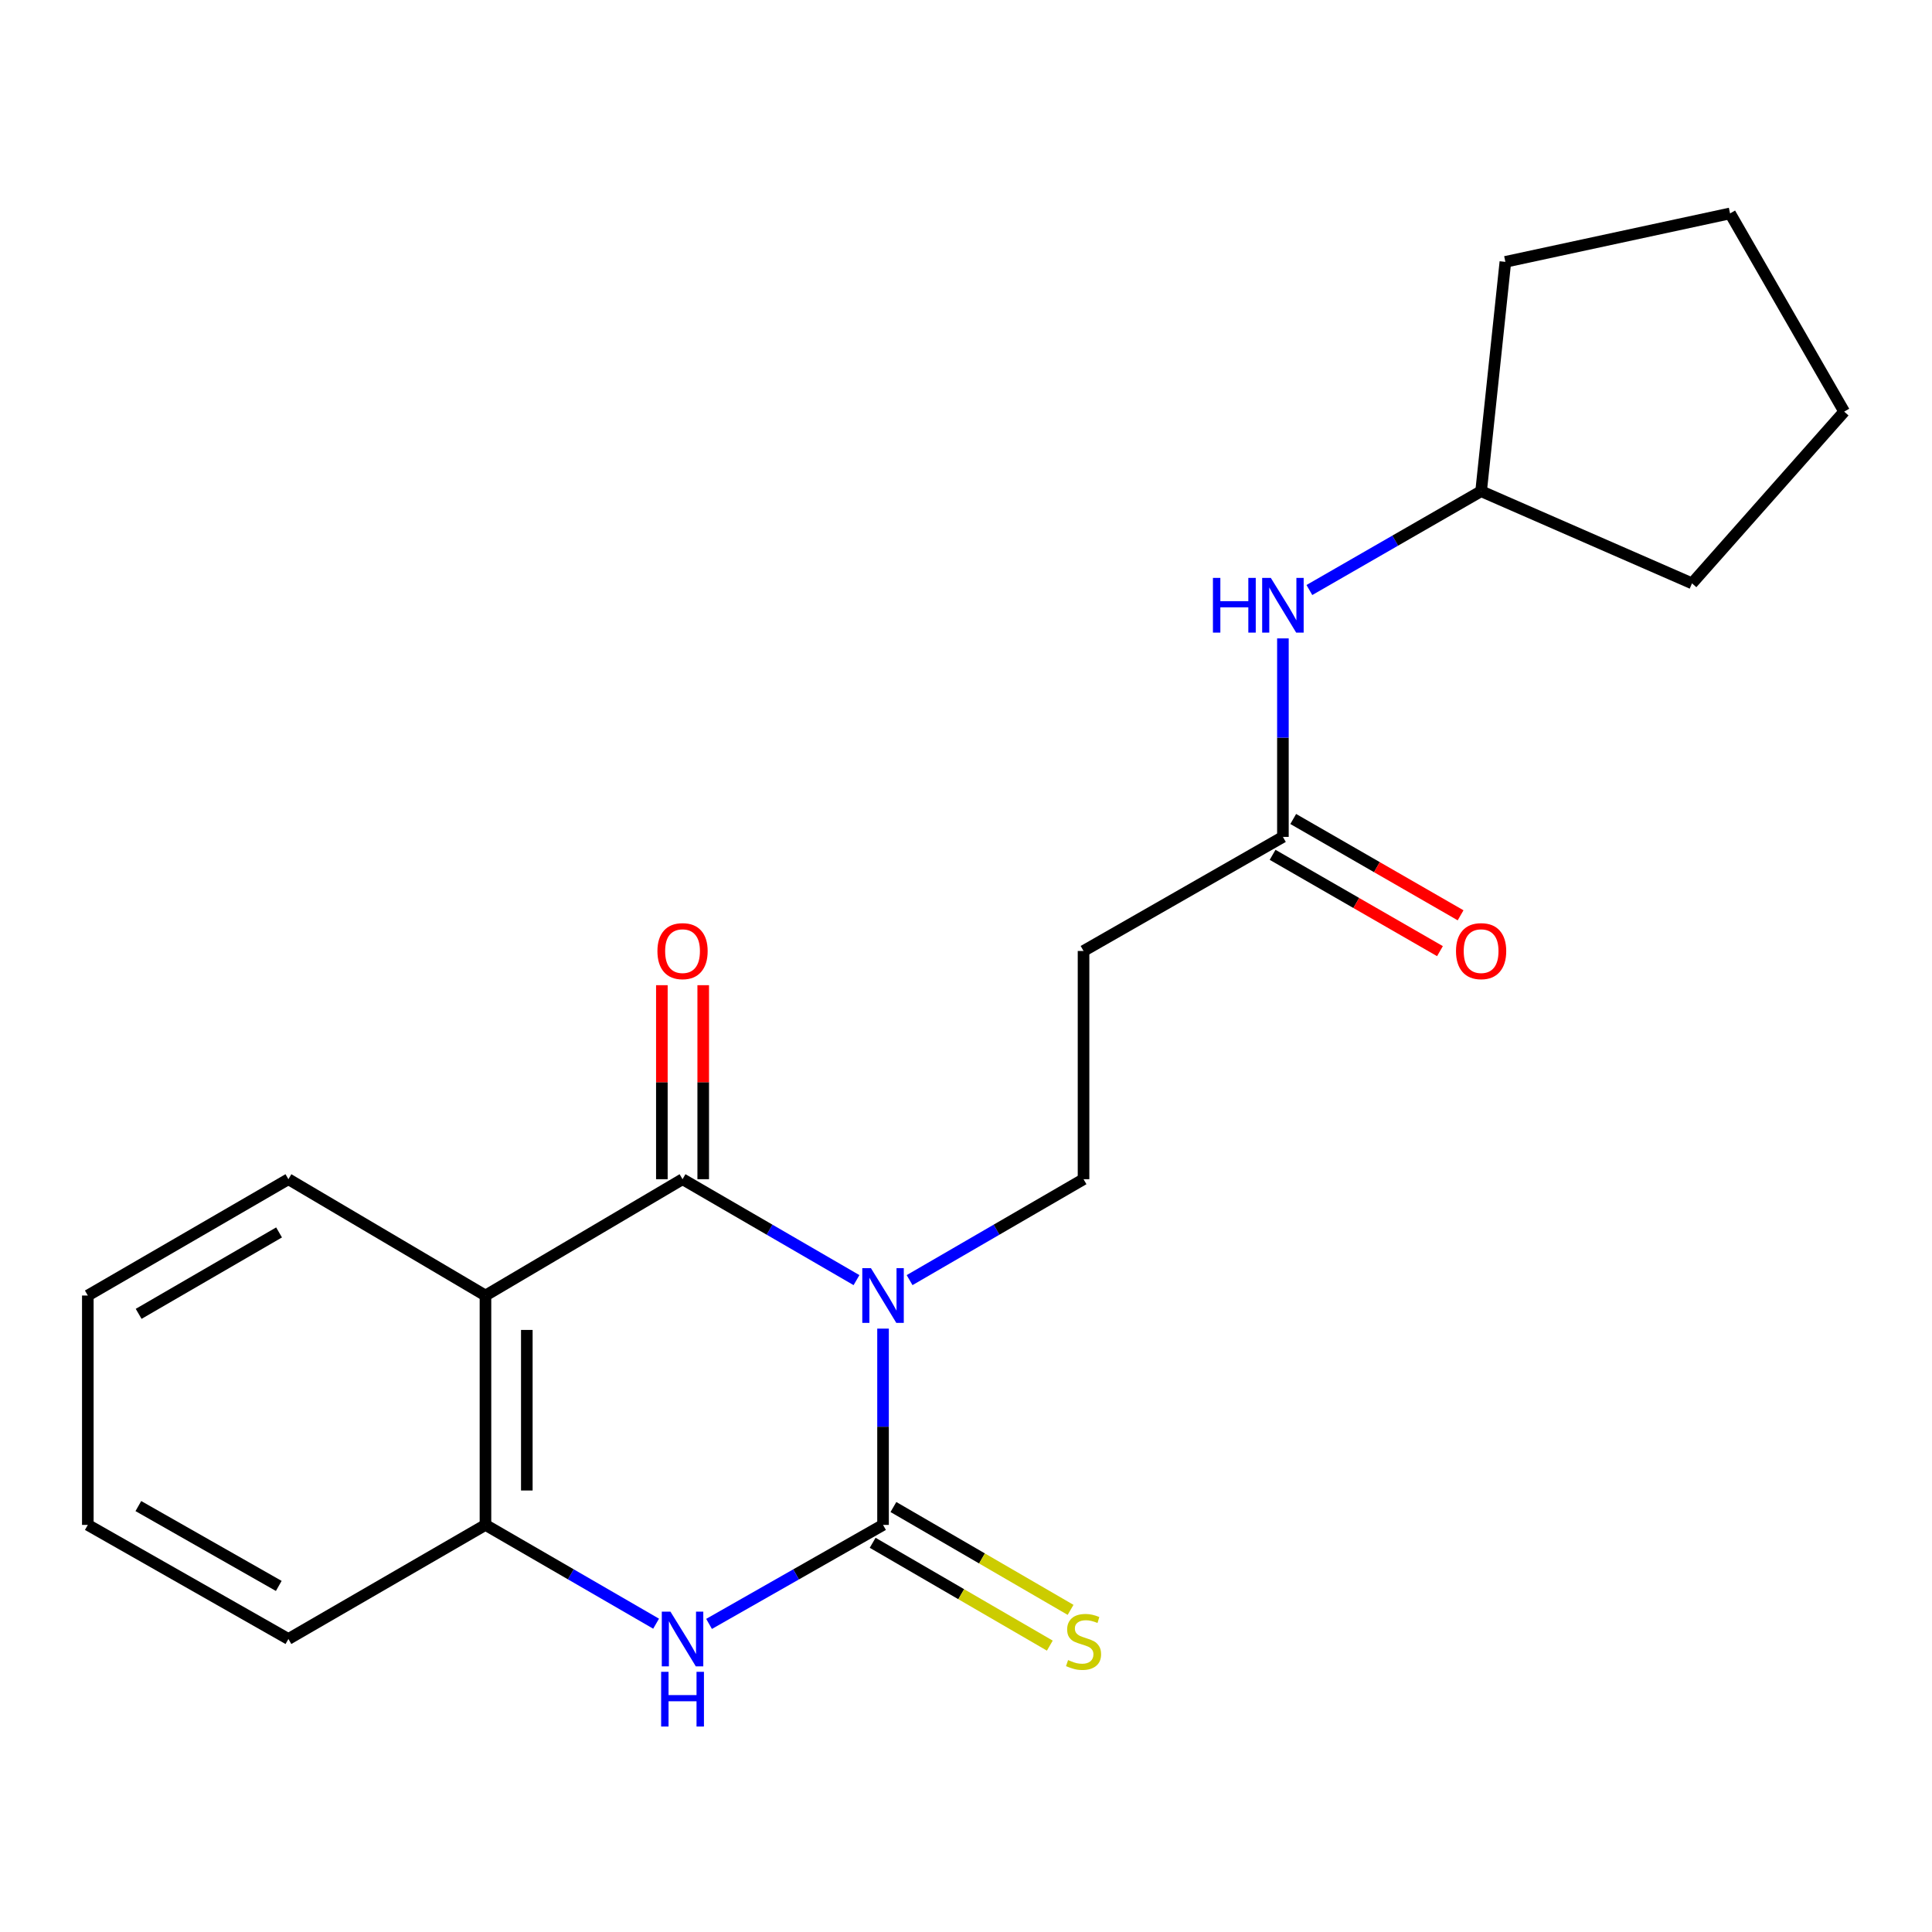 <?xml version='1.0' encoding='iso-8859-1'?>
<svg version='1.1' baseProfile='full'
              xmlns='http://www.w3.org/2000/svg'
                      xmlns:rdkit='http://www.rdkit.org/xml'
                      xmlns:xlink='http://www.w3.org/1999/xlink'
                  xml:space='preserve'
width='1000px' height='1000px' viewBox='0 0 1000 1000'>
<!-- END OF HEADER -->
<rect style='opacity:1.0;fill:#FFFFFF;stroke:none' width='1000' height='1000' x='0' y='0'> </rect>
<path class='bond-0' d='M 457.059,687.69 L 457.059,738.489' style='fill:none;fill-rule:evenodd;stroke:#0000FF;stroke-width:6px;stroke-linecap:butt;stroke-linejoin:miter;stroke-opacity:1' />
<path class='bond-0' d='M 457.059,738.489 L 457.059,789.287' style='fill:none;fill-rule:evenodd;stroke:#000000;stroke-width:6px;stroke-linecap:butt;stroke-linejoin:miter;stroke-opacity:1' />
<path class='bond-1' d='M 443.32,662.591 L 398.301,636.472' style='fill:none;fill-rule:evenodd;stroke:#0000FF;stroke-width:6px;stroke-linecap:butt;stroke-linejoin:miter;stroke-opacity:1' />
<path class='bond-1' d='M 398.301,636.472 L 353.281,610.354' style='fill:none;fill-rule:evenodd;stroke:#000000;stroke-width:6px;stroke-linecap:butt;stroke-linejoin:miter;stroke-opacity:1' />
<path class='bond-5' d='M 470.799,662.591 L 515.818,636.472' style='fill:none;fill-rule:evenodd;stroke:#0000FF;stroke-width:6px;stroke-linecap:butt;stroke-linejoin:miter;stroke-opacity:1' />
<path class='bond-5' d='M 515.818,636.472 L 560.838,610.354' style='fill:none;fill-rule:evenodd;stroke:#000000;stroke-width:6px;stroke-linecap:butt;stroke-linejoin:miter;stroke-opacity:1' />
<path class='bond-3' d='M 457.059,789.287 L 412.033,814.909' style='fill:none;fill-rule:evenodd;stroke:#000000;stroke-width:6px;stroke-linecap:butt;stroke-linejoin:miter;stroke-opacity:1' />
<path class='bond-3' d='M 412.033,814.909 L 367.006,840.531' style='fill:none;fill-rule:evenodd;stroke:#0000FF;stroke-width:6px;stroke-linecap:butt;stroke-linejoin:miter;stroke-opacity:1' />
<path class='bond-7' d='M 451.686,798.543 L 497.535,825.159' style='fill:none;fill-rule:evenodd;stroke:#000000;stroke-width:6px;stroke-linecap:butt;stroke-linejoin:miter;stroke-opacity:1' />
<path class='bond-7' d='M 497.535,825.159 L 543.385,851.774' style='fill:none;fill-rule:evenodd;stroke:#CCCC00;stroke-width:6px;stroke-linecap:butt;stroke-linejoin:miter;stroke-opacity:1' />
<path class='bond-7' d='M 462.432,780.032 L 508.282,806.647' style='fill:none;fill-rule:evenodd;stroke:#000000;stroke-width:6px;stroke-linecap:butt;stroke-linejoin:miter;stroke-opacity:1' />
<path class='bond-7' d='M 508.282,806.647 L 554.131,833.262' style='fill:none;fill-rule:evenodd;stroke:#CCCC00;stroke-width:6px;stroke-linecap:butt;stroke-linejoin:miter;stroke-opacity:1' />
<path class='bond-2' d='M 353.281,610.354 L 251.275,670.562' style='fill:none;fill-rule:evenodd;stroke:#000000;stroke-width:6px;stroke-linecap:butt;stroke-linejoin:miter;stroke-opacity:1' />
<path class='bond-9' d='M 363.984,610.354 L 363.984,560.145' style='fill:none;fill-rule:evenodd;stroke:#000000;stroke-width:6px;stroke-linecap:butt;stroke-linejoin:miter;stroke-opacity:1' />
<path class='bond-9' d='M 363.984,560.145 L 363.984,509.936' style='fill:none;fill-rule:evenodd;stroke:#FF0000;stroke-width:6px;stroke-linecap:butt;stroke-linejoin:miter;stroke-opacity:1' />
<path class='bond-9' d='M 342.579,610.354 L 342.579,560.145' style='fill:none;fill-rule:evenodd;stroke:#000000;stroke-width:6px;stroke-linecap:butt;stroke-linejoin:miter;stroke-opacity:1' />
<path class='bond-9' d='M 342.579,560.145 L 342.579,509.936' style='fill:none;fill-rule:evenodd;stroke:#FF0000;stroke-width:6px;stroke-linecap:butt;stroke-linejoin:miter;stroke-opacity:1' />
<path class='bond-4' d='M 251.275,670.562 L 251.275,789.287' style='fill:none;fill-rule:evenodd;stroke:#000000;stroke-width:6px;stroke-linecap:butt;stroke-linejoin:miter;stroke-opacity:1' />
<path class='bond-4' d='M 272.68,688.37 L 272.68,771.479' style='fill:none;fill-rule:evenodd;stroke:#000000;stroke-width:6px;stroke-linecap:butt;stroke-linejoin:miter;stroke-opacity:1' />
<path class='bond-12' d='M 251.275,670.562 L 149.28,610.354' style='fill:none;fill-rule:evenodd;stroke:#000000;stroke-width:6px;stroke-linecap:butt;stroke-linejoin:miter;stroke-opacity:1' />
<path class='bond-21' d='M 339.594,840.418 L 295.435,814.853' style='fill:none;fill-rule:evenodd;stroke:#0000FF;stroke-width:6px;stroke-linecap:butt;stroke-linejoin:miter;stroke-opacity:1' />
<path class='bond-21' d='M 295.435,814.853 L 251.275,789.287' style='fill:none;fill-rule:evenodd;stroke:#000000;stroke-width:6px;stroke-linecap:butt;stroke-linejoin:miter;stroke-opacity:1' />
<path class='bond-14' d='M 251.275,789.287 L 149.28,848.341' style='fill:none;fill-rule:evenodd;stroke:#000000;stroke-width:6px;stroke-linecap:butt;stroke-linejoin:miter;stroke-opacity:1' />
<path class='bond-8' d='M 560.838,610.354 L 560.838,492.223' style='fill:none;fill-rule:evenodd;stroke:#000000;stroke-width:6px;stroke-linecap:butt;stroke-linejoin:miter;stroke-opacity:1' />
<path class='bond-6' d='M 664.033,433.181 L 560.838,492.223' style='fill:none;fill-rule:evenodd;stroke:#000000;stroke-width:6px;stroke-linecap:butt;stroke-linejoin:miter;stroke-opacity:1' />
<path class='bond-10' d='M 664.033,433.181 L 664.033,381.808' style='fill:none;fill-rule:evenodd;stroke:#000000;stroke-width:6px;stroke-linecap:butt;stroke-linejoin:miter;stroke-opacity:1' />
<path class='bond-10' d='M 664.033,381.808 L 664.033,330.435' style='fill:none;fill-rule:evenodd;stroke:#0000FF;stroke-width:6px;stroke-linecap:butt;stroke-linejoin:miter;stroke-opacity:1' />
<path class='bond-11' d='M 658.695,442.457 L 702.01,467.385' style='fill:none;fill-rule:evenodd;stroke:#000000;stroke-width:6px;stroke-linecap:butt;stroke-linejoin:miter;stroke-opacity:1' />
<path class='bond-11' d='M 702.01,467.385 L 745.324,492.314' style='fill:none;fill-rule:evenodd;stroke:#FF0000;stroke-width:6px;stroke-linecap:butt;stroke-linejoin:miter;stroke-opacity:1' />
<path class='bond-11' d='M 669.372,423.905 L 712.687,448.834' style='fill:none;fill-rule:evenodd;stroke:#000000;stroke-width:6px;stroke-linecap:butt;stroke-linejoin:miter;stroke-opacity:1' />
<path class='bond-11' d='M 712.687,448.834 L 756.001,473.762' style='fill:none;fill-rule:evenodd;stroke:#FF0000;stroke-width:6px;stroke-linecap:butt;stroke-linejoin:miter;stroke-opacity:1' />
<path class='bond-13' d='M 677.732,305.395 L 722.177,279.821' style='fill:none;fill-rule:evenodd;stroke:#0000FF;stroke-width:6px;stroke-linecap:butt;stroke-linejoin:miter;stroke-opacity:1' />
<path class='bond-13' d='M 722.177,279.821 L 766.622,254.248' style='fill:none;fill-rule:evenodd;stroke:#000000;stroke-width:6px;stroke-linecap:butt;stroke-linejoin:miter;stroke-opacity:1' />
<path class='bond-17' d='M 149.28,610.354 L 45.455,670.562' style='fill:none;fill-rule:evenodd;stroke:#000000;stroke-width:6px;stroke-linecap:butt;stroke-linejoin:miter;stroke-opacity:1' />
<path class='bond-17' d='M 144.444,637.902 L 71.766,680.047' style='fill:none;fill-rule:evenodd;stroke:#000000;stroke-width:6px;stroke-linecap:butt;stroke-linejoin:miter;stroke-opacity:1' />
<path class='bond-15' d='M 766.622,254.248 L 875.787,301.945' style='fill:none;fill-rule:evenodd;stroke:#000000;stroke-width:6px;stroke-linecap:butt;stroke-linejoin:miter;stroke-opacity:1' />
<path class='bond-16' d='M 766.622,254.248 L 779.18,135.534' style='fill:none;fill-rule:evenodd;stroke:#000000;stroke-width:6px;stroke-linecap:butt;stroke-linejoin:miter;stroke-opacity:1' />
<path class='bond-22' d='M 149.28,848.341 L 45.455,789.287' style='fill:none;fill-rule:evenodd;stroke:#000000;stroke-width:6px;stroke-linecap:butt;stroke-linejoin:miter;stroke-opacity:1' />
<path class='bond-22' d='M 144.289,820.877 L 71.611,779.54' style='fill:none;fill-rule:evenodd;stroke:#000000;stroke-width:6px;stroke-linecap:butt;stroke-linejoin:miter;stroke-opacity:1' />
<path class='bond-20' d='M 875.787,301.945 L 954.545,213.055' style='fill:none;fill-rule:evenodd;stroke:#000000;stroke-width:6px;stroke-linecap:butt;stroke-linejoin:miter;stroke-opacity:1' />
<path class='bond-19' d='M 779.18,135.534 L 895.48,110.466' style='fill:none;fill-rule:evenodd;stroke:#000000;stroke-width:6px;stroke-linecap:butt;stroke-linejoin:miter;stroke-opacity:1' />
<path class='bond-18' d='M 45.455,670.562 L 45.455,789.287' style='fill:none;fill-rule:evenodd;stroke:#000000;stroke-width:6px;stroke-linecap:butt;stroke-linejoin:miter;stroke-opacity:1' />
<path class='bond-23' d='M 895.48,110.466 L 954.545,213.055' style='fill:none;fill-rule:evenodd;stroke:#000000;stroke-width:6px;stroke-linecap:butt;stroke-linejoin:miter;stroke-opacity:1' />
<path  class='atom-0' d='M 450.799 656.402
L 460.079 671.402
Q 460.999 672.882, 462.479 675.562
Q 463.959 678.242, 464.039 678.402
L 464.039 656.402
L 467.799 656.402
L 467.799 684.722
L 463.919 684.722
L 453.959 668.322
Q 452.799 666.402, 451.559 664.202
Q 450.359 662.002, 449.999 661.322
L 449.999 684.722
L 446.319 684.722
L 446.319 656.402
L 450.799 656.402
' fill='#0000FF'/>
<path  class='atom-4' d='M 347.021 834.181
L 356.301 849.181
Q 357.221 850.661, 358.701 853.341
Q 360.181 856.021, 360.261 856.181
L 360.261 834.181
L 364.021 834.181
L 364.021 862.501
L 360.141 862.501
L 350.181 846.101
Q 349.021 844.181, 347.781 841.981
Q 346.581 839.781, 346.221 839.101
L 346.221 862.501
L 342.541 862.501
L 342.541 834.181
L 347.021 834.181
' fill='#0000FF'/>
<path  class='atom-4' d='M 342.201 865.333
L 346.041 865.333
L 346.041 877.373
L 360.521 877.373
L 360.521 865.333
L 364.361 865.333
L 364.361 893.653
L 360.521 893.653
L 360.521 880.573
L 346.041 880.573
L 346.041 893.653
L 342.201 893.653
L 342.201 865.333
' fill='#0000FF'/>
<path  class='atom-8' d='M 552.838 859.25
Q 553.158 859.37, 554.478 859.93
Q 555.798 860.49, 557.238 860.85
Q 558.718 861.17, 560.158 861.17
Q 562.838 861.17, 564.398 859.89
Q 565.958 858.57, 565.958 856.29
Q 565.958 854.73, 565.158 853.77
Q 564.398 852.81, 563.198 852.29
Q 561.998 851.77, 559.998 851.17
Q 557.478 850.41, 555.958 849.69
Q 554.478 848.97, 553.398 847.45
Q 552.358 845.93, 552.358 843.37
Q 552.358 839.81, 554.758 837.61
Q 557.198 835.41, 561.998 835.41
Q 565.278 835.41, 568.998 836.97
L 568.078 840.05
Q 564.678 838.65, 562.118 838.65
Q 559.358 838.65, 557.838 839.81
Q 556.318 840.93, 556.358 842.89
Q 556.358 844.41, 557.118 845.33
Q 557.918 846.25, 559.038 846.77
Q 560.198 847.29, 562.118 847.89
Q 564.678 848.69, 566.198 849.49
Q 567.718 850.29, 568.798 851.93
Q 569.918 853.53, 569.918 856.29
Q 569.918 860.21, 567.278 862.33
Q 564.678 864.41, 560.318 864.41
Q 557.798 864.41, 555.878 863.85
Q 553.998 863.33, 551.758 862.41
L 552.838 859.25
' fill='#CCCC00'/>
<path  class='atom-10' d='M 340.281 492.303
Q 340.281 485.503, 343.641 481.703
Q 347.001 477.903, 353.281 477.903
Q 359.561 477.903, 362.921 481.703
Q 366.281 485.503, 366.281 492.303
Q 366.281 499.183, 362.881 503.103
Q 359.481 506.983, 353.281 506.983
Q 347.041 506.983, 343.641 503.103
Q 340.281 499.223, 340.281 492.303
M 353.281 503.783
Q 357.601 503.783, 359.921 500.903
Q 362.281 497.983, 362.281 492.303
Q 362.281 486.743, 359.921 483.943
Q 357.601 481.103, 353.281 481.103
Q 348.961 481.103, 346.601 483.903
Q 344.281 486.703, 344.281 492.303
Q 344.281 498.023, 346.601 500.903
Q 348.961 503.783, 353.281 503.783
' fill='#FF0000'/>
<path  class='atom-11' d='M 627.813 299.118
L 631.653 299.118
L 631.653 311.158
L 646.133 311.158
L 646.133 299.118
L 649.973 299.118
L 649.973 327.438
L 646.133 327.438
L 646.133 314.358
L 631.653 314.358
L 631.653 327.438
L 627.813 327.438
L 627.813 299.118
' fill='#0000FF'/>
<path  class='atom-11' d='M 657.773 299.118
L 667.053 314.118
Q 667.973 315.598, 669.453 318.278
Q 670.933 320.958, 671.013 321.118
L 671.013 299.118
L 674.773 299.118
L 674.773 327.438
L 670.893 327.438
L 660.933 311.038
Q 659.773 309.118, 658.533 306.918
Q 657.333 304.718, 656.973 304.038
L 656.973 327.438
L 653.293 327.438
L 653.293 299.118
L 657.773 299.118
' fill='#0000FF'/>
<path  class='atom-12' d='M 753.622 492.303
Q 753.622 485.503, 756.982 481.703
Q 760.342 477.903, 766.622 477.903
Q 772.902 477.903, 776.262 481.703
Q 779.622 485.503, 779.622 492.303
Q 779.622 499.183, 776.222 503.103
Q 772.822 506.983, 766.622 506.983
Q 760.382 506.983, 756.982 503.103
Q 753.622 499.223, 753.622 492.303
M 766.622 503.783
Q 770.942 503.783, 773.262 500.903
Q 775.622 497.983, 775.622 492.303
Q 775.622 486.743, 773.262 483.943
Q 770.942 481.103, 766.622 481.103
Q 762.302 481.103, 759.942 483.903
Q 757.622 486.703, 757.622 492.303
Q 757.622 498.023, 759.942 500.903
Q 762.302 503.783, 766.622 503.783
' fill='#FF0000'/>
</svg>
